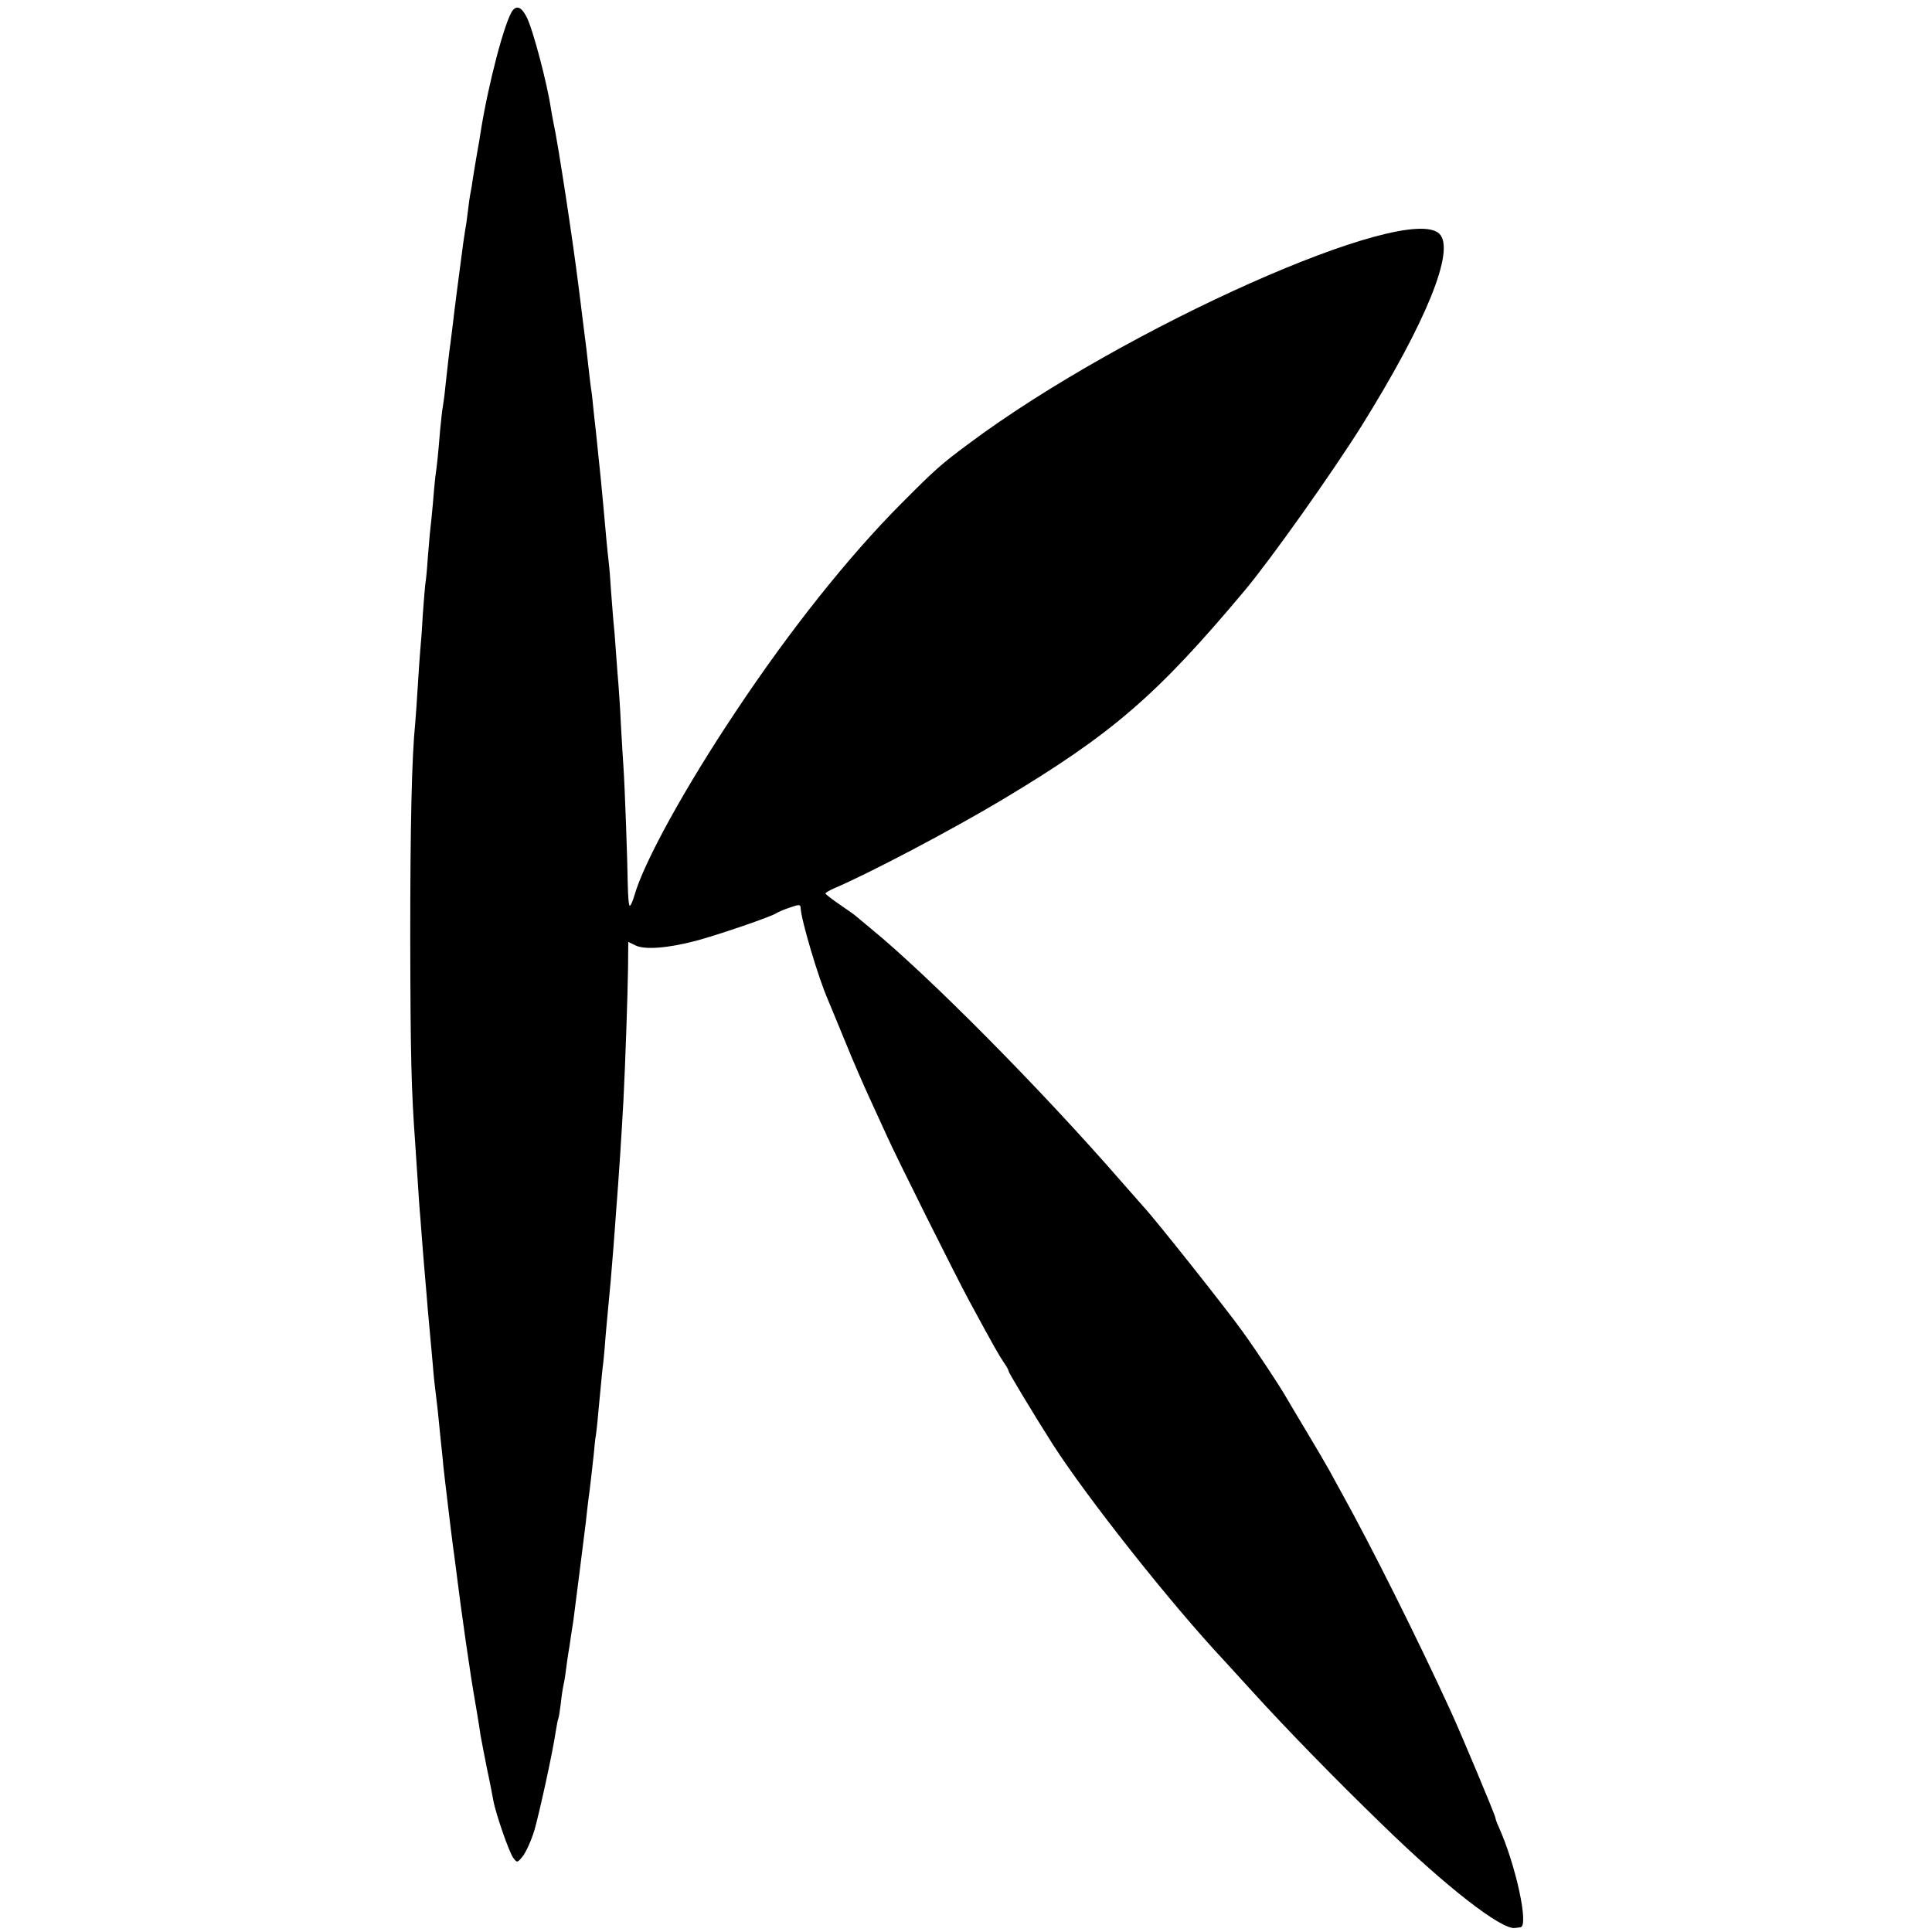 <?xml version="1.0" standalone="no"?>
<!DOCTYPE svg PUBLIC "-//W3C//DTD SVG 20010904//EN"
 "http://www.w3.org/TR/2001/REC-SVG-20010904/DTD/svg10.dtd">
<svg version="1.0" xmlns="http://www.w3.org/2000/svg"
 width="770pt" height="770pt" viewBox="0 0 770 770"
 preserveAspectRatio="xMidYMid meet">
<g transform="translate(0,770) scale(0.1,-0.1)"
fill="#000000" stroke="none">
<path d="M2043 7658 c-31 -41 -98 -296 -128 -488 -3 -19 -7 -46 -10 -60 -4
-24 -10 -55 -21 -125 -2 -16 -6 -41 -9 -55 -3 -14 -7 -45 -10 -70 -3 -25 -7
-56 -10 -70 -2 -14 -6 -41 -9 -60 -18 -136 -36 -273 -41 -320 -4 -30 -8 -66
-10 -80 -4 -25 -12 -98 -21 -180 -2 -25 -7 -56 -9 -70 -3 -14 -7 -56 -11 -95
-8 -100 -13 -145 -19 -185 -2 -19 -7 -69 -10 -110 -4 -41 -8 -86 -10 -100 -2
-14 -6 -65 -10 -113 -3 -48 -8 -96 -10 -105 -1 -9 -6 -64 -10 -122 -3 -58 -8
-121 -10 -140 -2 -19 -6 -84 -10 -145 -4 -60 -8 -126 -10 -145 -14 -138 -20
-406 -20 -860 1 -472 4 -600 20 -820 2 -36 7 -103 10 -150 3 -47 7 -110 10
-140 2 -30 7 -89 10 -130 3 -41 8 -95 10 -120 2 -25 7 -79 10 -120 4 -41 8
-91 10 -110 2 -19 6 -69 10 -110 3 -41 8 -86 10 -100 2 -14 6 -52 10 -85 3
-33 8 -82 11 -110 3 -27 7 -66 9 -85 1 -19 6 -57 9 -85 3 -27 8 -69 11 -92 10
-81 15 -128 20 -163 3 -19 7 -53 10 -75 12 -97 27 -208 41 -305 22 -150 22
-151 44 -280 6 -36 13 -78 15 -95 3 -16 14 -75 25 -130 12 -55 23 -113 26
-130 10 -55 64 -210 80 -230 15 -20 16 -20 39 9 12 16 33 62 45 102 21 74 73
311 85 394 4 24 8 47 10 50 2 3 6 30 10 60 3 30 8 62 10 70 2 8 7 35 10 60 3
25 8 57 10 71 3 14 7 43 10 65 3 21 8 50 10 64 5 37 43 337 50 395 3 28 9 84
15 125 5 41 12 104 16 140 3 36 7 72 9 80 1 8 6 47 9 85 14 148 17 181 21 210
2 17 6 64 9 105 4 41 9 95 11 120 5 48 12 126 20 230 3 36 7 97 10 135 12 153
22 308 30 455 7 136 17 424 18 521 l1 105 29 -14 c36 -18 129 -11 239 18 84
22 307 98 323 111 6 4 29 14 53 22 38 13 42 13 43 -2 2 -48 72 -283 109 -366
5 -11 34 -83 66 -160 31 -77 76 -180 99 -230 23 -49 54 -119 71 -155 40 -89
274 -557 327 -655 99 -183 121 -221 139 -247 10 -14 18 -29 18 -33 0 -6 103
-177 175 -290 137 -214 473 -638 680 -859 11 -12 63 -69 115 -126 139 -153
334 -353 517 -530 257 -251 478 -422 531 -414 6 1 17 2 22 3 34 4 -18 246 -86
398 -8 17 -14 34 -14 38 0 9 -137 336 -178 425 -132 288 -314 652 -432 865
-15 28 -39 70 -52 95 -14 25 -56 97 -94 160 -38 63 -73 123 -79 133 -29 50
-117 183 -174 262 -63 88 -347 446 -393 495 -12 14 -52 59 -88 100 -320 368
-769 821 -1000 1010 -30 25 -57 47 -60 50 -3 3 -31 23 -62 44 -32 22 -58 42
-58 45 0 3 15 12 33 20 139 59 468 232 672 354 439 263 616 416 967 835 106
127 346 466 463 652 259 415 376 703 312 768 -129 128 -1257 -374 -1877 -837
-109 -81 -132 -101 -270 -240 -209 -210 -443 -504 -657 -826 -202 -302 -366
-600 -404 -732 -7 -24 -15 -43 -19 -43 -4 0 -7 37 -8 83 -1 91 -12 397 -17
467 -2 25 -6 99 -10 165 -3 66 -8 140 -10 165 -2 25 -7 83 -10 130 -3 47 -8
106 -11 133 -2 26 -6 78 -9 115 -2 37 -6 87 -9 112 -5 41 -13 129 -21 220 -4
48 -14 148 -30 300 -4 30 -8 75 -11 100 -2 25 -6 59 -9 75 -2 17 -7 55 -10 85
-3 30 -12 105 -20 165 -7 61 -17 133 -20 160 -22 177 -82 571 -99 645 -3 14
-7 39 -10 55 -15 102 -72 318 -97 367 -20 39 -39 48 -56 26z"/>
</g>
</svg>
